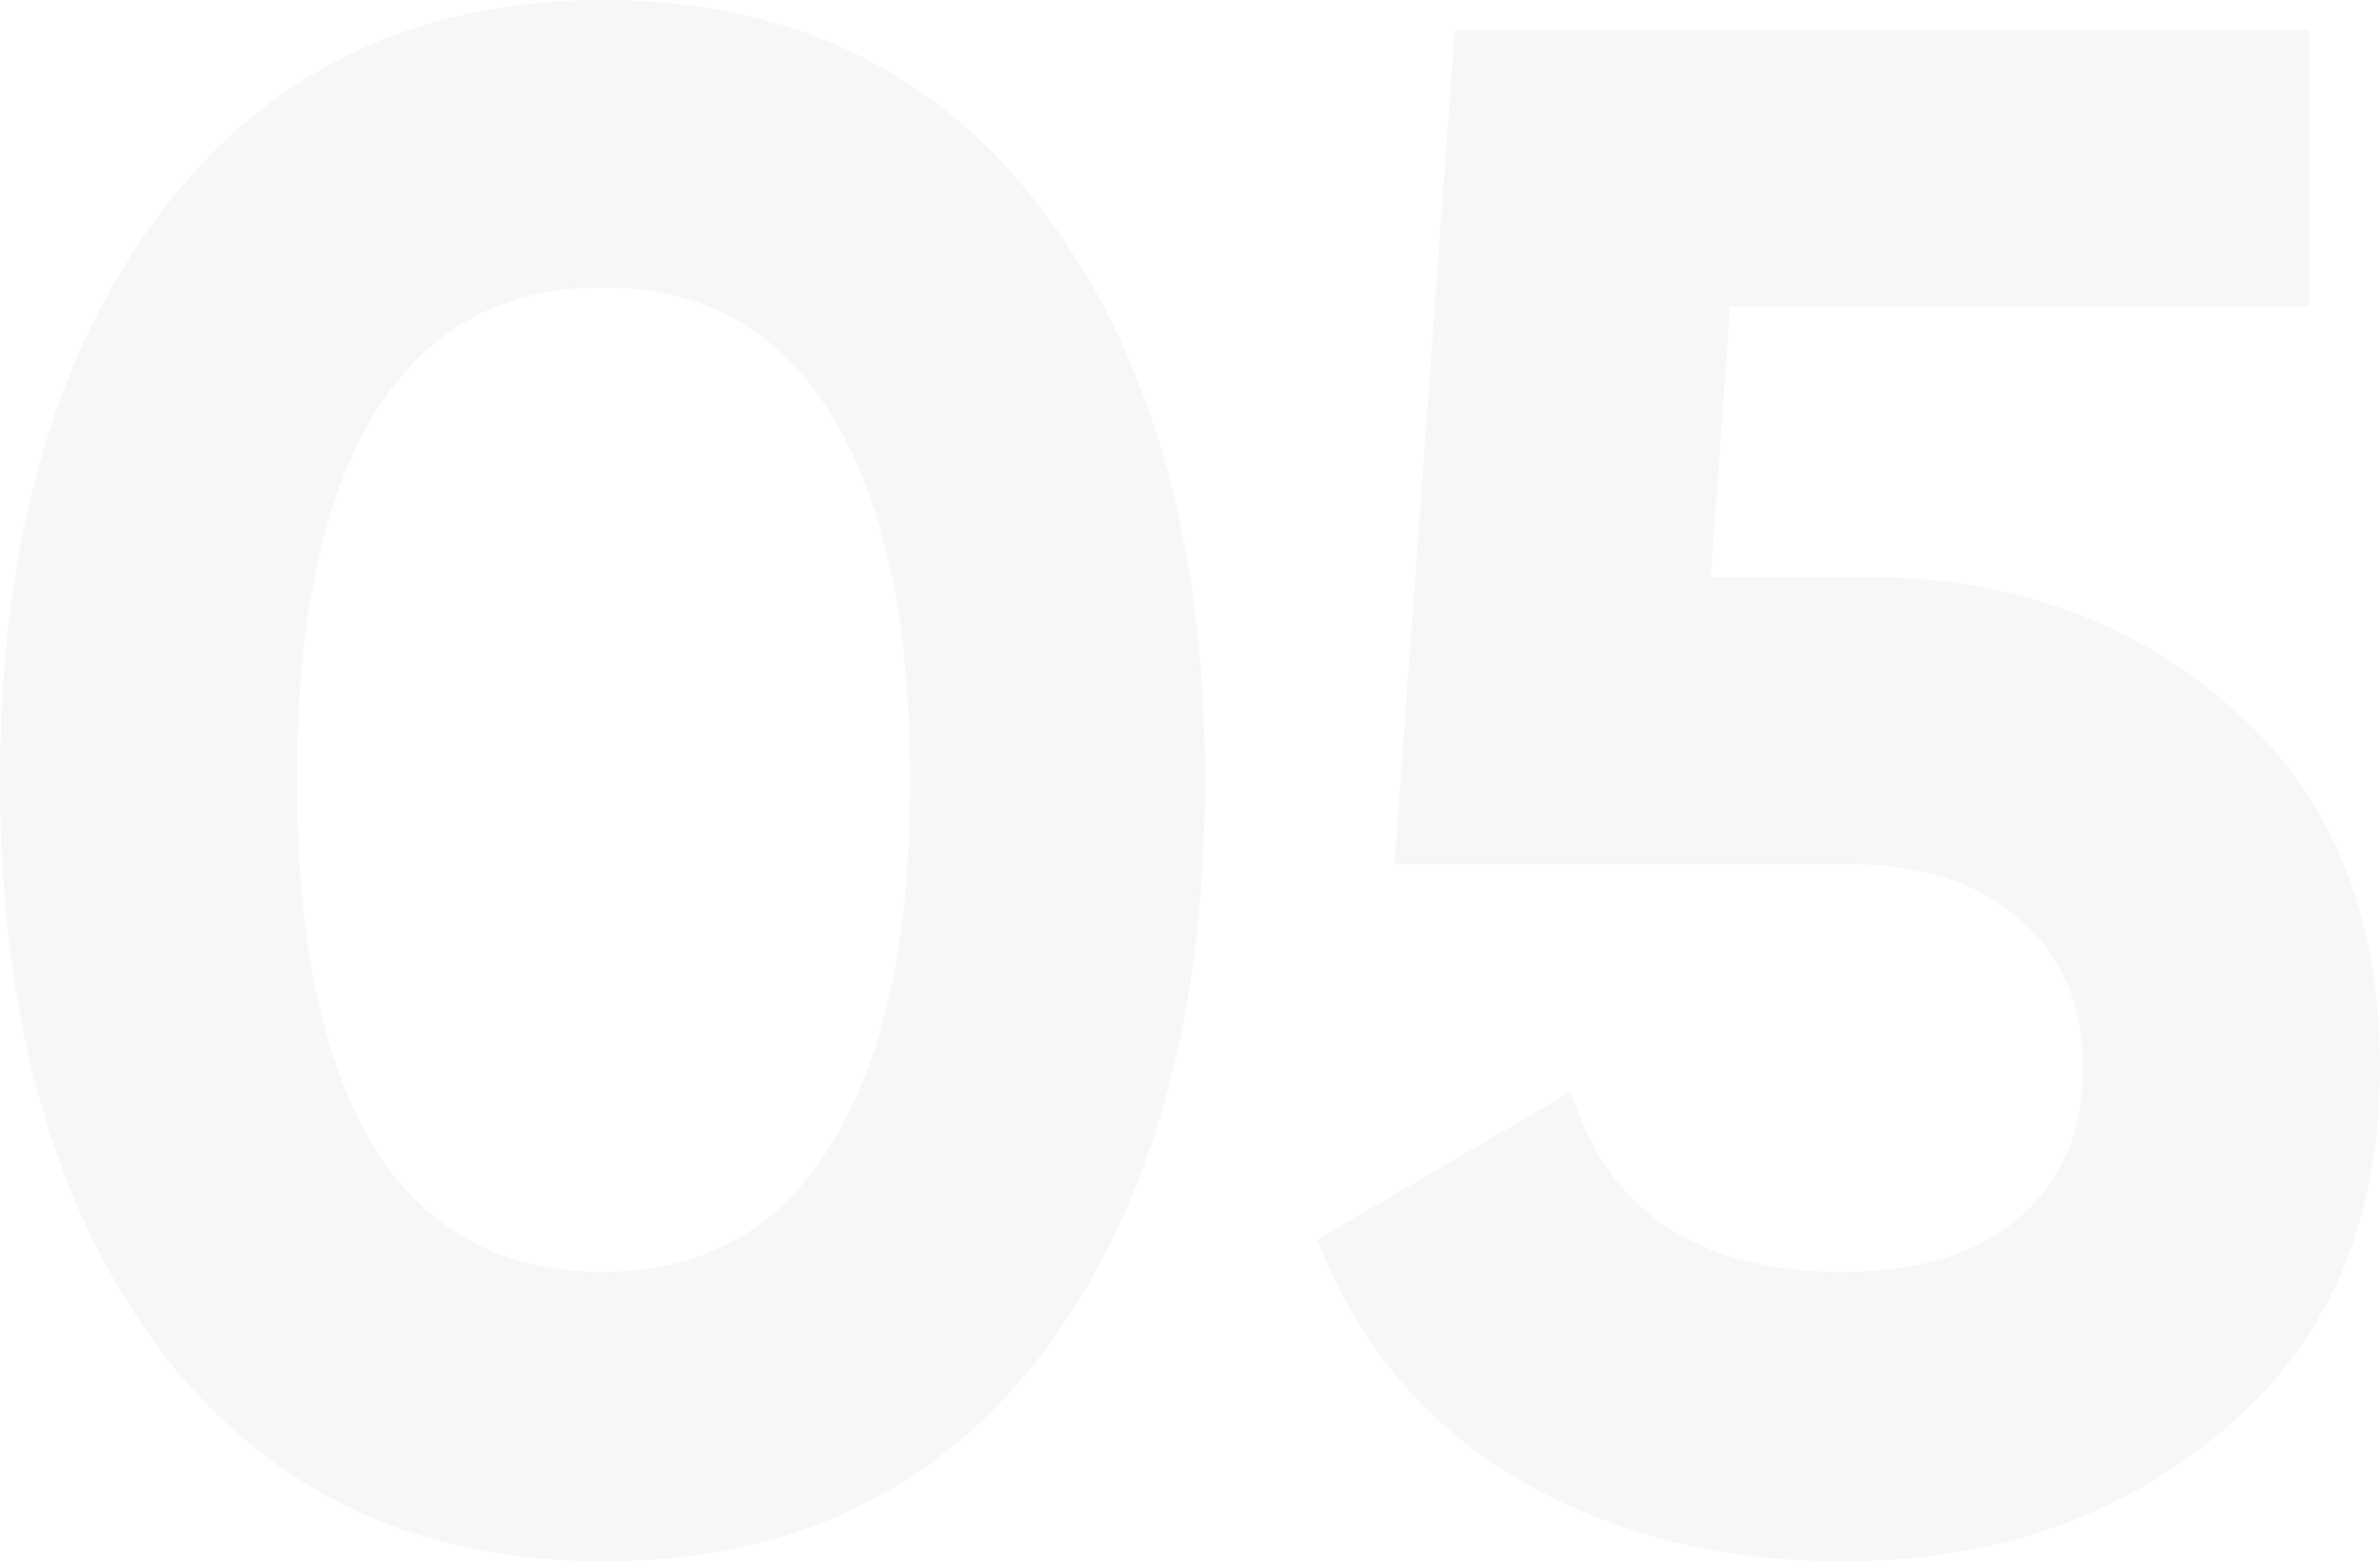 <?xml version="1.0" encoding="UTF-8"?> <svg xmlns="http://www.w3.org/2000/svg" width="317" height="208" viewBox="0 0 317 208" fill="none"> <g opacity="0.2"> <path d="M80.248 208C55.218 208 35.538 198.571 21.208 179.714C7.069 160.667 0 135.429 0 104C0 72.571 7.069 47.429 21.208 28.571C35.538 9.524 55.218 0 80.248 0C105.469 0 125.149 9.524 139.288 28.571C153.427 47.429 160.496 72.571 160.496 104C160.496 135.429 153.427 160.667 139.288 179.714C125.149 198.571 105.469 208 80.248 208ZM49.868 152.857C56.747 163.905 66.873 169.429 80.248 169.429C93.623 169.429 103.749 163.81 110.628 152.571C117.697 141.333 121.232 125.143 121.232 104C121.232 82.667 117.697 66.381 110.628 55.143C103.749 43.905 93.623 38.286 80.248 38.286C66.873 38.286 56.747 43.905 49.868 55.143C42.99 66.381 39.551 82.667 39.551 104C39.551 125.333 42.99 141.619 49.868 152.857Z" fill="#D9D9D9"></path> <path d="M248.503 76.857C267.8 76.857 284.041 82.667 297.225 94.286C310.408 105.714 317 121.714 317 142.286C317 162.857 310.026 178.952 296.078 190.571C282.321 202.19 265.412 208 245.35 208C229.109 208 214.779 204.381 202.36 197.143C189.941 189.905 180.96 179.238 175.419 165.143L209.238 145.429C214.206 161.429 226.243 169.429 245.35 169.429C255.476 169.429 263.31 167.048 268.851 162.286C274.583 157.333 277.449 150.667 277.449 142.286C277.449 134.095 274.679 127.524 269.138 122.571C263.597 117.619 256.05 115.143 246.496 115.143H185.737L193.762 4H307.542V40.857H230.447L227.867 76.857H248.503Z" fill="#D9D9D9"></path> </g> </svg> 